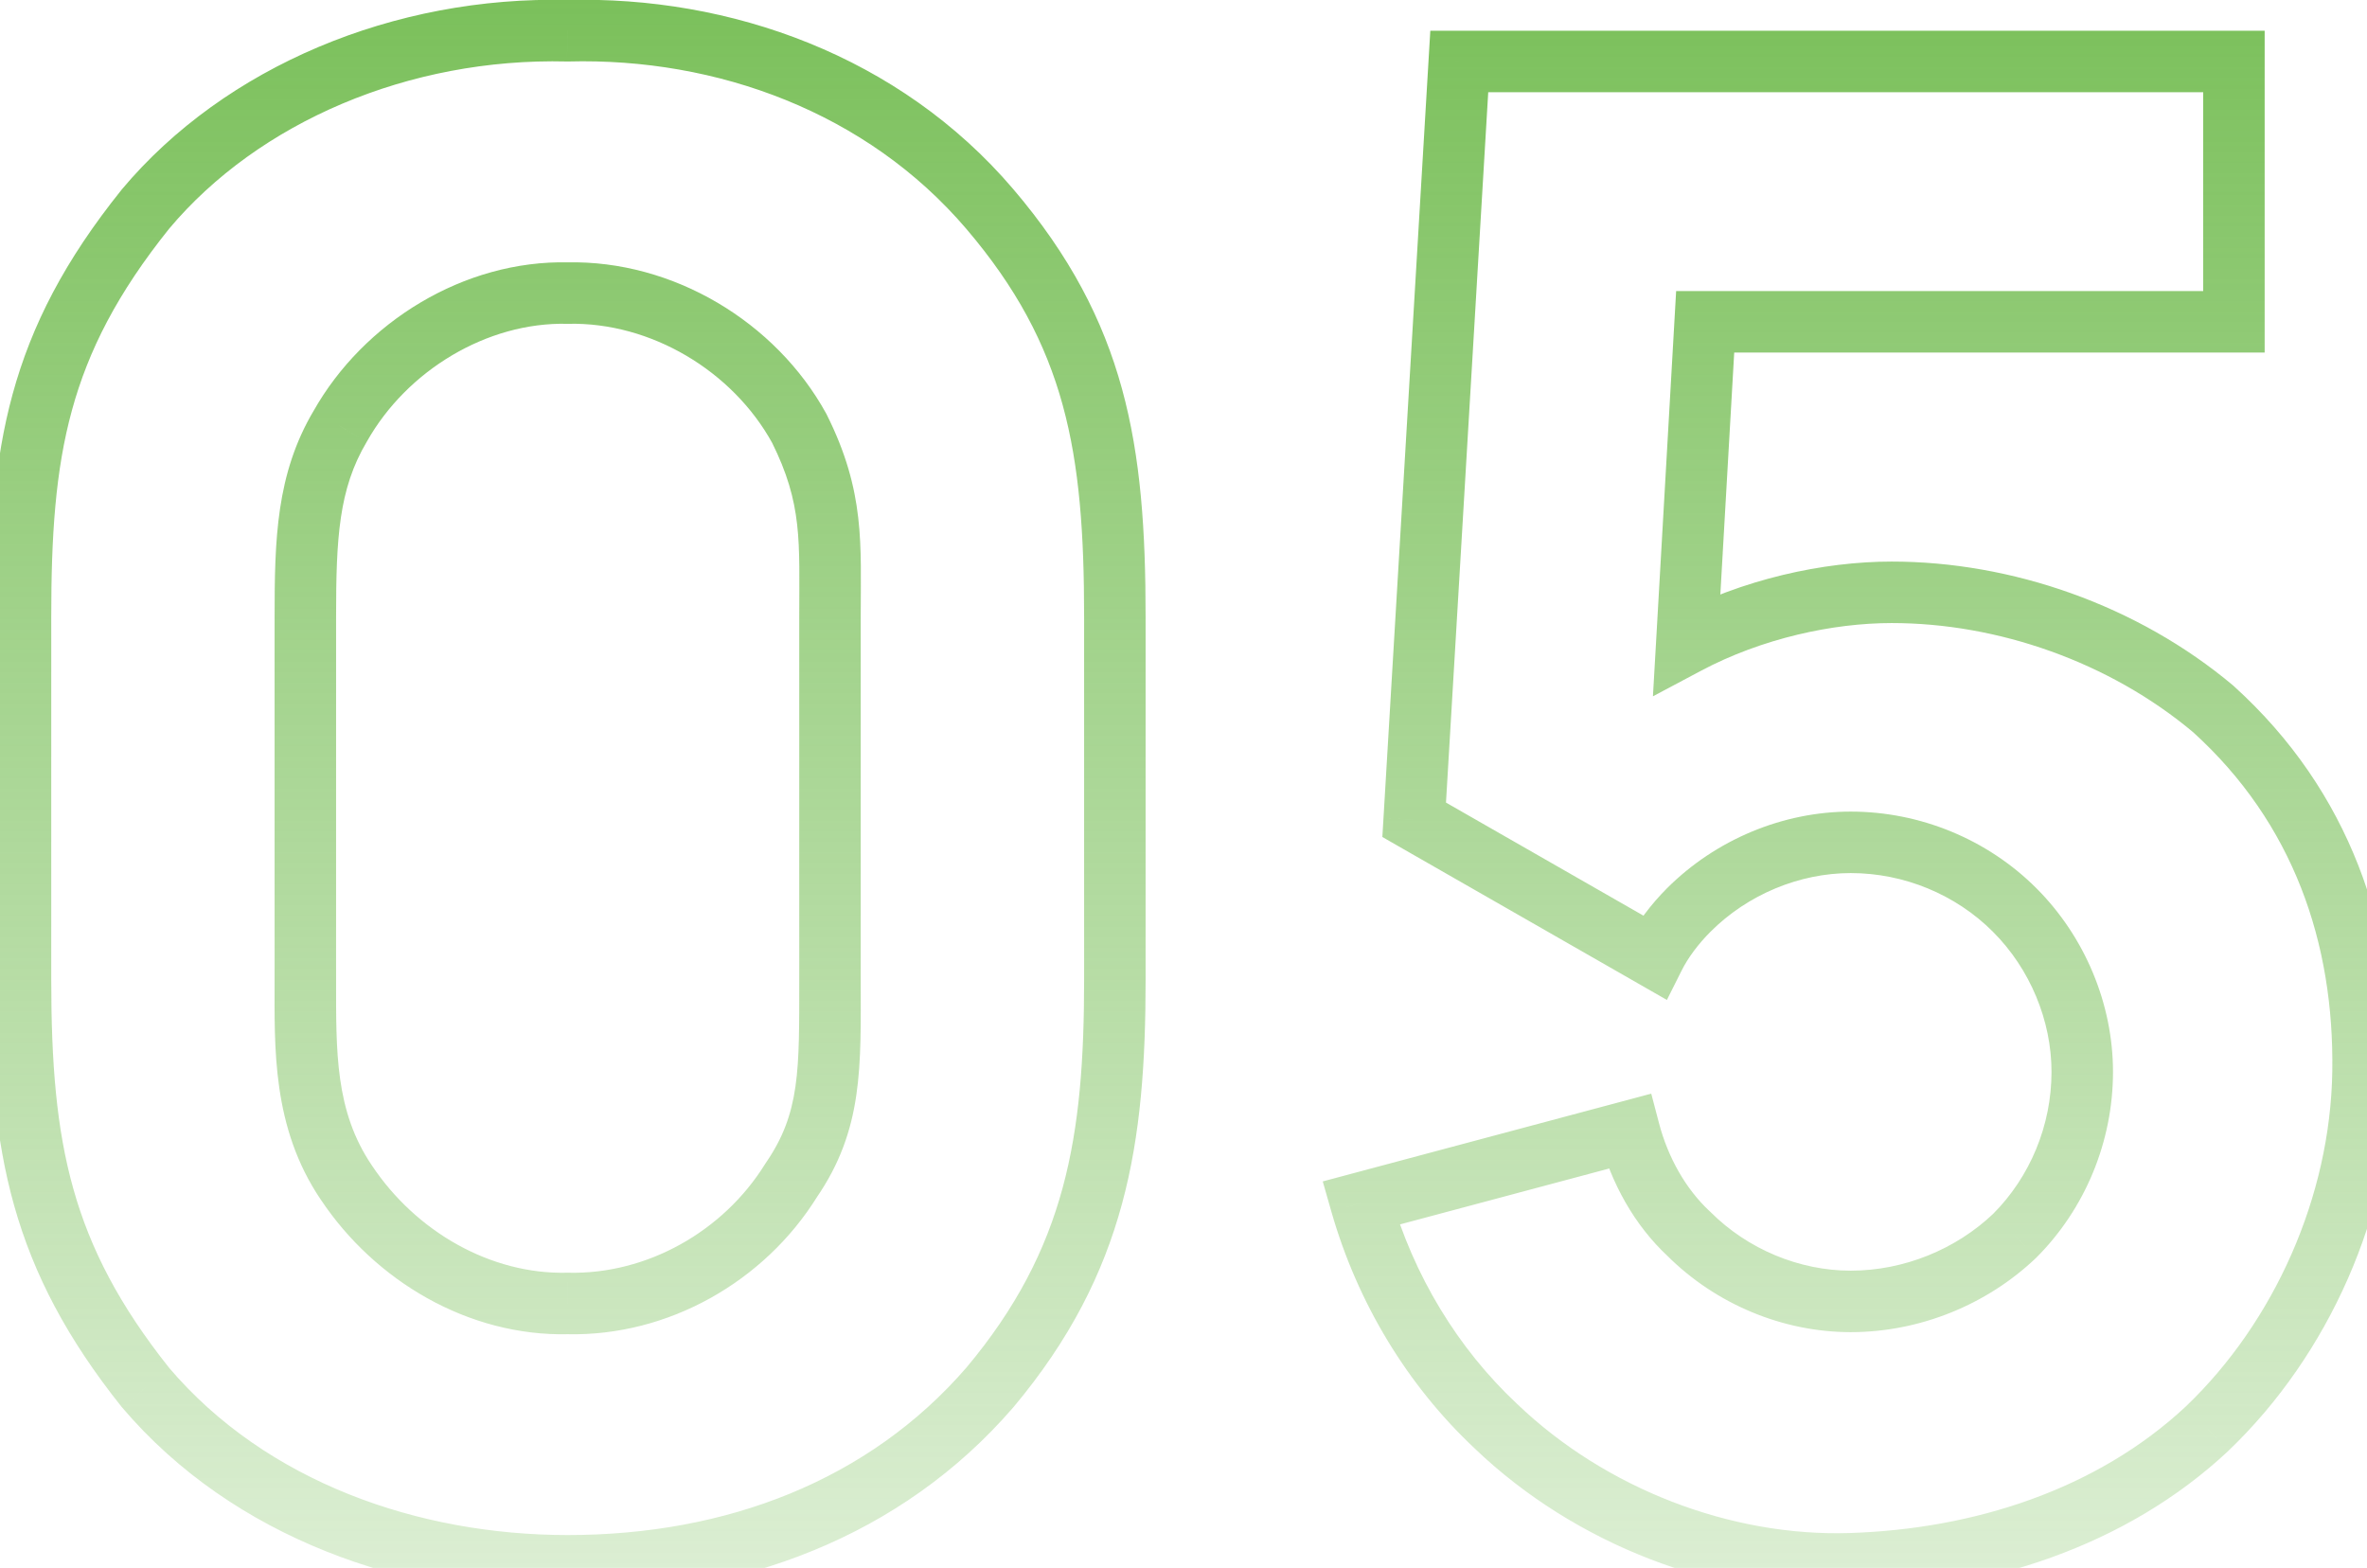 <svg width="77" height="51" viewBox="0 0 77 51" fill="none" xmlns="http://www.w3.org/2000/svg">
<path d="M4.733 45.133L3.951 45.757L3.961 45.769L3.971 45.781L4.733 45.133ZM4.733 6.8L3.967 6.157L3.96 6.165L3.954 6.174L4.733 6.8ZM18.467 1L18.442 2L18.468 2L18.493 2L18.467 1ZM32.2 6.8L31.439 7.449V7.449L32.2 6.8ZM32.2 45.133L32.956 45.787L32.961 45.782L32.966 45.776L32.2 45.133ZM18.467 9.533L18.445 10.533L18.466 10.534L18.488 10.533L18.467 9.533ZM11.067 13.867L11.927 14.377L11.932 14.367L11.938 14.358L11.067 13.867ZM11.267 38.467L12.099 37.912L12.095 37.906L11.267 38.467ZM18.467 42.4L18.489 41.4L18.466 41.4L18.443 41.4L18.467 42.4ZM25.733 38.4L24.91 37.832L24.897 37.852L24.884 37.872L25.733 38.4ZM26 13.933L26.894 13.486L26.886 13.469L26.876 13.451L26 13.933ZM18.467 49.933C13.612 49.933 8.658 48.207 5.495 44.486L3.971 45.781C7.609 50.06 13.188 51.933 18.467 51.933V49.933ZM5.515 44.51C3.885 42.464 2.938 40.632 2.388 38.679C1.833 36.71 1.667 34.567 1.667 31.867H-0.333C-0.333 34.633 -0.166 36.99 0.462 39.221C1.096 41.468 2.181 43.536 3.951 45.757L5.515 44.51ZM1.667 31.867V20.067H-0.333V31.867H1.667ZM1.667 20.067C1.667 17.423 1.801 15.315 2.34 13.347C2.873 11.398 3.819 9.536 5.513 7.426L3.954 6.174C2.114 8.464 1.027 10.568 0.411 12.819C-0.201 15.052 -0.333 17.377 -0.333 20.067H1.667ZM5.499 7.443C8.415 3.969 13.309 1.873 18.442 2L18.491 0C12.824 -0.14 7.319 2.164 3.967 6.157L5.499 7.443ZM18.493 2C23.311 1.873 28.2 3.649 31.439 7.449L32.961 6.151C29.267 1.817 23.756 -0.14 18.44 0L18.493 2ZM31.439 7.449C34.682 11.253 35.267 14.703 35.267 20.067H37.267C37.267 14.497 36.651 10.48 32.961 6.151L31.439 7.449ZM35.267 20.067V31.867H37.267V20.067H35.267ZM35.267 31.867C35.267 36.965 34.682 40.618 31.434 44.491L32.966 45.776C36.652 41.382 37.267 37.169 37.267 31.867H35.267ZM31.444 44.479C28.27 48.151 23.636 49.933 18.467 49.933V51.933C24.097 51.933 29.331 49.982 32.956 45.787L31.444 44.479ZM18.489 8.534C15.092 8.458 11.829 10.479 10.196 13.375L11.938 14.358C13.237 12.054 15.841 10.475 18.445 10.533L18.489 8.534ZM10.206 13.357C8.982 15.422 8.933 17.555 8.933 20.067H10.933C10.933 17.511 11.018 15.911 11.927 14.377L10.206 13.357ZM8.933 20.067V31.867H10.933V20.067H8.933ZM8.933 31.867C8.933 34.062 8.836 36.662 10.439 39.028L12.095 37.906C10.897 36.138 10.933 34.205 10.933 31.867H8.933ZM10.435 39.021C12.2 41.669 15.239 43.475 18.49 43.4L18.443 41.4C15.961 41.458 13.533 40.064 12.099 37.912L10.435 39.021ZM18.444 43.4C21.749 43.475 24.872 41.68 26.583 38.928L24.884 37.872C23.528 40.054 21.051 41.459 18.489 41.4L18.444 43.4ZM26.556 38.968C28.098 36.733 28 34.661 28 31.867H26C26 34.806 26.035 36.201 24.91 37.832L26.556 38.968ZM28 31.867V20.067H26V31.867H28ZM28 20.067C28 17.714 28.151 16 26.894 13.486L25.106 14.38C26.115 16.4 26 17.62 26 20.067H28ZM26.876 13.451C25.237 10.471 21.898 8.459 18.445 8.534L18.488 10.533C21.169 10.475 23.83 12.063 25.124 14.415L26.876 13.451ZM47.471 2V1H46.529L46.473 1.941L47.471 2ZM46.004 26.667L45.006 26.607L44.969 27.226L45.507 27.535L46.004 26.667ZM53.804 31.133L53.307 32.001L54.225 32.527L54.699 31.581L53.804 31.133ZM65.537 29.6L64.83 30.307L65.537 29.6ZM65.537 40.2L66.227 40.924L66.236 40.916L66.245 40.907L65.537 40.2ZM54.938 40.133L55.645 39.426L55.632 39.413L55.618 39.401L54.938 40.133ZM53.004 36.8L53.971 36.545L53.716 35.575L52.746 35.834L53.004 36.8ZM44.271 39.133L44.013 38.167L43.03 38.43L43.309 39.408L44.271 39.133ZM48.671 46.4L49.362 45.677L49.354 45.67L48.671 46.4ZM60.204 50.867L60.172 49.867L60.172 49.867L60.204 50.867ZM71.804 46.467L72.488 47.197L72.495 47.189L71.804 46.467ZM76.871 34.867L77.871 34.882L77.871 34.882L76.871 34.867ZM72.004 23.067L72.675 22.326L72.662 22.313L72.648 22.301L72.004 23.067ZM54.871 20.933L53.873 20.876L53.771 22.65L55.34 21.816L54.871 20.933ZM55.471 10.467V9.467H54.526L54.472 10.409L55.471 10.467ZM72.671 10.467V11.467H73.671V10.467H72.671ZM72.671 2H73.671V1H72.671V2ZM46.473 1.941L45.006 26.607L47.002 26.726L48.469 2.059L46.473 1.941ZM45.507 27.535L53.307 32.001L54.301 30.265L46.501 25.799L45.507 27.535ZM54.699 31.581C54.909 31.159 55.24 30.712 55.645 30.307L54.23 28.893C53.702 29.422 53.233 30.041 52.91 30.686L54.699 31.581ZM55.645 30.307C56.859 29.093 58.539 28.4 60.204 28.4V26.4C58.003 26.4 55.816 27.308 54.23 28.893L55.645 30.307ZM60.204 28.4C61.941 28.4 63.619 29.096 64.83 30.307L66.245 28.893C64.656 27.304 62.468 26.4 60.204 26.4V28.4ZM64.83 30.307C66.045 31.522 66.737 33.202 66.737 34.867H68.737C68.737 32.665 67.83 30.478 66.245 28.893L64.83 30.307ZM66.737 34.867C66.737 36.603 66.042 38.282 64.83 39.493L66.245 40.907C67.833 39.318 68.737 37.13 68.737 34.867H66.737ZM64.848 39.476C63.63 40.635 61.943 41.333 60.204 41.333V43.333C62.465 43.333 64.644 42.431 66.227 40.924L64.848 39.476ZM60.204 41.333C58.539 41.333 56.859 40.641 55.645 39.426L54.23 40.84C55.816 42.426 58.003 43.333 60.204 43.333V41.333ZM55.618 39.401C54.842 38.68 54.263 37.655 53.971 36.545L52.037 37.054C52.412 38.478 53.166 39.853 54.257 40.866L55.618 39.401ZM52.746 35.834L44.013 38.167L44.529 40.099L53.262 37.766L52.746 35.834ZM43.309 39.408C44.157 42.377 45.785 45.069 47.988 47.13L49.354 45.67C47.424 43.864 45.984 41.49 45.232 38.859L43.309 39.408ZM47.98 47.123C51.237 50.238 55.83 52.008 60.236 51.866L60.172 49.867C56.312 49.992 52.238 48.428 49.362 45.677L47.98 47.123ZM60.236 51.866C64.61 51.727 69.133 50.337 72.488 47.197L71.121 45.737C68.209 48.462 64.198 49.739 60.172 49.867L60.236 51.866ZM72.495 47.189C75.753 44.074 77.8 39.486 77.871 34.882L75.871 34.851C75.808 38.913 73.989 42.993 71.113 45.744L72.495 47.189ZM77.871 34.882C77.941 30.25 76.46 25.753 72.675 22.326L71.333 23.808C74.615 26.78 75.934 30.683 75.871 34.852L77.871 34.882ZM72.648 22.301C69.528 19.678 65.431 18.267 61.538 18.267V20.267C64.977 20.267 68.614 21.522 71.361 23.832L72.648 22.301ZM61.538 18.267C59.318 18.267 56.689 18.835 54.402 20.05L55.34 21.816C57.319 20.765 59.624 20.267 61.538 20.267V18.267ZM55.869 20.991L56.469 10.524L54.472 10.409L53.873 20.876L55.869 20.991ZM55.471 11.467H72.671V9.467H55.471V11.467ZM73.671 10.467V2H71.671V10.467H73.671ZM72.671 1H47.471V3H72.671V1Z" fill="url(#paint0_linear_3589_17917)"/>
<defs>
<linearGradient id="paint0_linear_3589_17917" x1="38.5" y1="-18" x2="38.5" y2="70" gradientUnits="userSpaceOnUse">
<stop stop-color="#59B031"/>
<stop offset="1" stop-color="#59B031" stop-opacity="0"/>
</linearGradient>
</defs>
</svg>
